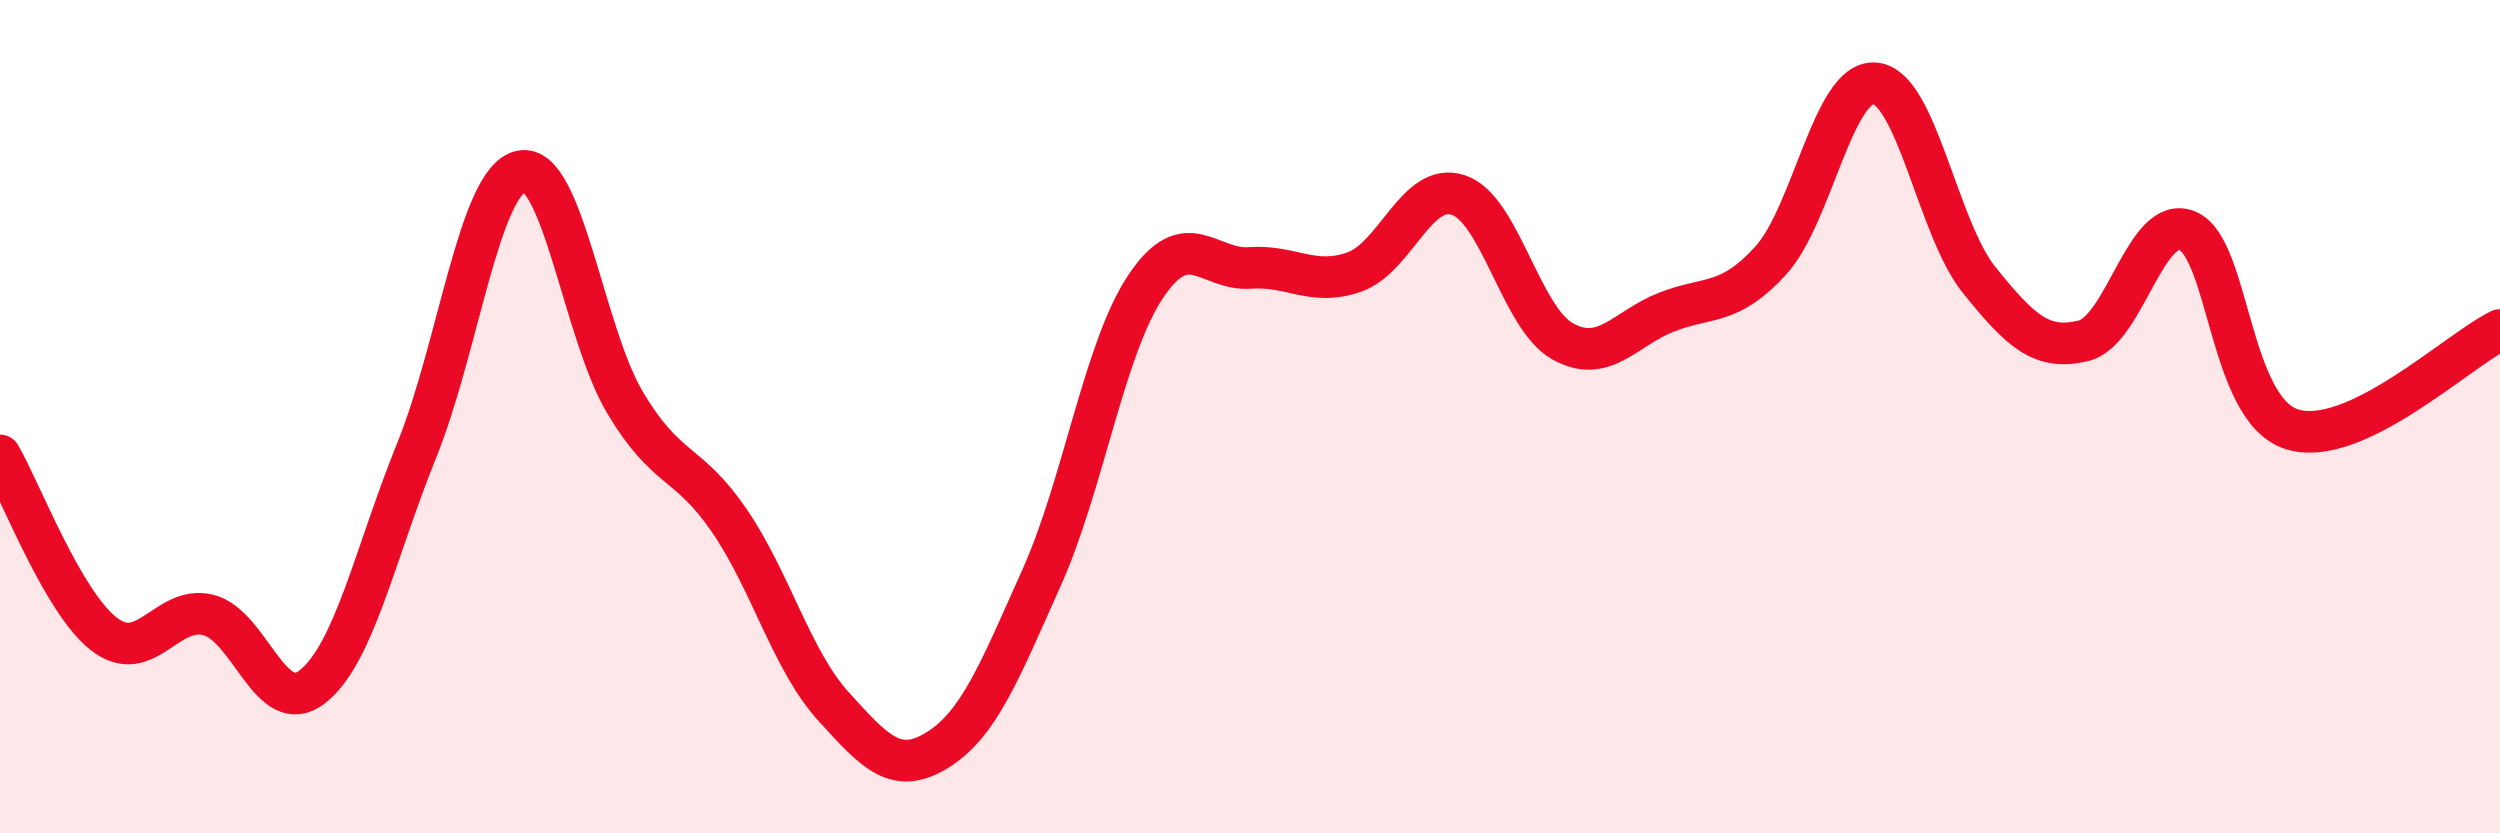 
    <svg width="60" height="20" viewBox="0 0 60 20" xmlns="http://www.w3.org/2000/svg">
      <path
        d="M 0,10.93 C 0.5,11.79 1.5,14.45 2.5,15.22 C 3.5,15.99 4,14.51 5,14.76 C 6,15.01 6.5,17.27 7.5,16.48 C 8.5,15.69 9,13.28 10,10.81 C 11,8.34 11.5,4.34 12.5,4.11 C 13.5,3.88 14,7.98 15,9.66 C 16,11.34 16.5,11.03 17.5,12.49 C 18.5,13.95 19,15.85 20,16.95 C 21,18.05 21.5,18.62 22.5,18 C 23.5,17.38 24,16.09 25,13.86 C 26,11.63 26.5,8.36 27.5,6.87 C 28.5,5.38 29,6.5 30,6.43 C 31,6.36 31.5,6.88 32.5,6.53 C 33.5,6.18 34,4.35 35,4.68 C 36,5.01 36.5,7.63 37.5,8.19 C 38.5,8.75 39,7.88 40,7.49 C 41,7.1 41.5,7.35 42.5,6.25 C 43.5,5.15 44,1.91 45,2 C 46,2.09 46.5,5.48 47.5,6.72 C 48.5,7.96 49,8.42 50,8.18 C 51,7.94 51.5,5.12 52.5,5.54 C 53.5,5.96 53.5,9.82 55,10.3 C 56.5,10.78 59,8.4 60,7.92L60 20L0 20Z"
        fill="#EB0A25"
        opacity="0.1"
        stroke-linecap="round"
        stroke-linejoin="round"
      />
      <path
        d="M 0,10.93 C 0.5,11.79 1.5,14.45 2.5,15.22 C 3.5,15.99 4,14.51 5,14.76 C 6,15.01 6.5,17.27 7.5,16.48 C 8.5,15.69 9,13.28 10,10.81 C 11,8.34 11.5,4.34 12.5,4.11 C 13.5,3.88 14,7.98 15,9.66 C 16,11.34 16.5,11.03 17.5,12.49 C 18.5,13.95 19,15.85 20,16.95 C 21,18.05 21.5,18.62 22.5,18 C 23.5,17.38 24,16.09 25,13.86 C 26,11.63 26.5,8.36 27.5,6.87 C 28.5,5.38 29,6.5 30,6.43 C 31,6.36 31.5,6.88 32.5,6.53 C 33.5,6.18 34,4.35 35,4.68 C 36,5.01 36.5,7.63 37.5,8.19 C 38.5,8.75 39,7.88 40,7.49 C 41,7.1 41.5,7.35 42.5,6.25 C 43.5,5.15 44,1.91 45,2 C 46,2.09 46.5,5.48 47.5,6.72 C 48.5,7.96 49,8.42 50,8.18 C 51,7.94 51.5,5.12 52.5,5.54 C 53.5,5.96 53.5,9.82 55,10.3 C 56.5,10.78 59,8.4 60,7.92"
        stroke="#EB0A25"
        stroke-width="1"
        fill="none"
        stroke-linecap="round"
        stroke-linejoin="round"
      />
    </svg>
  